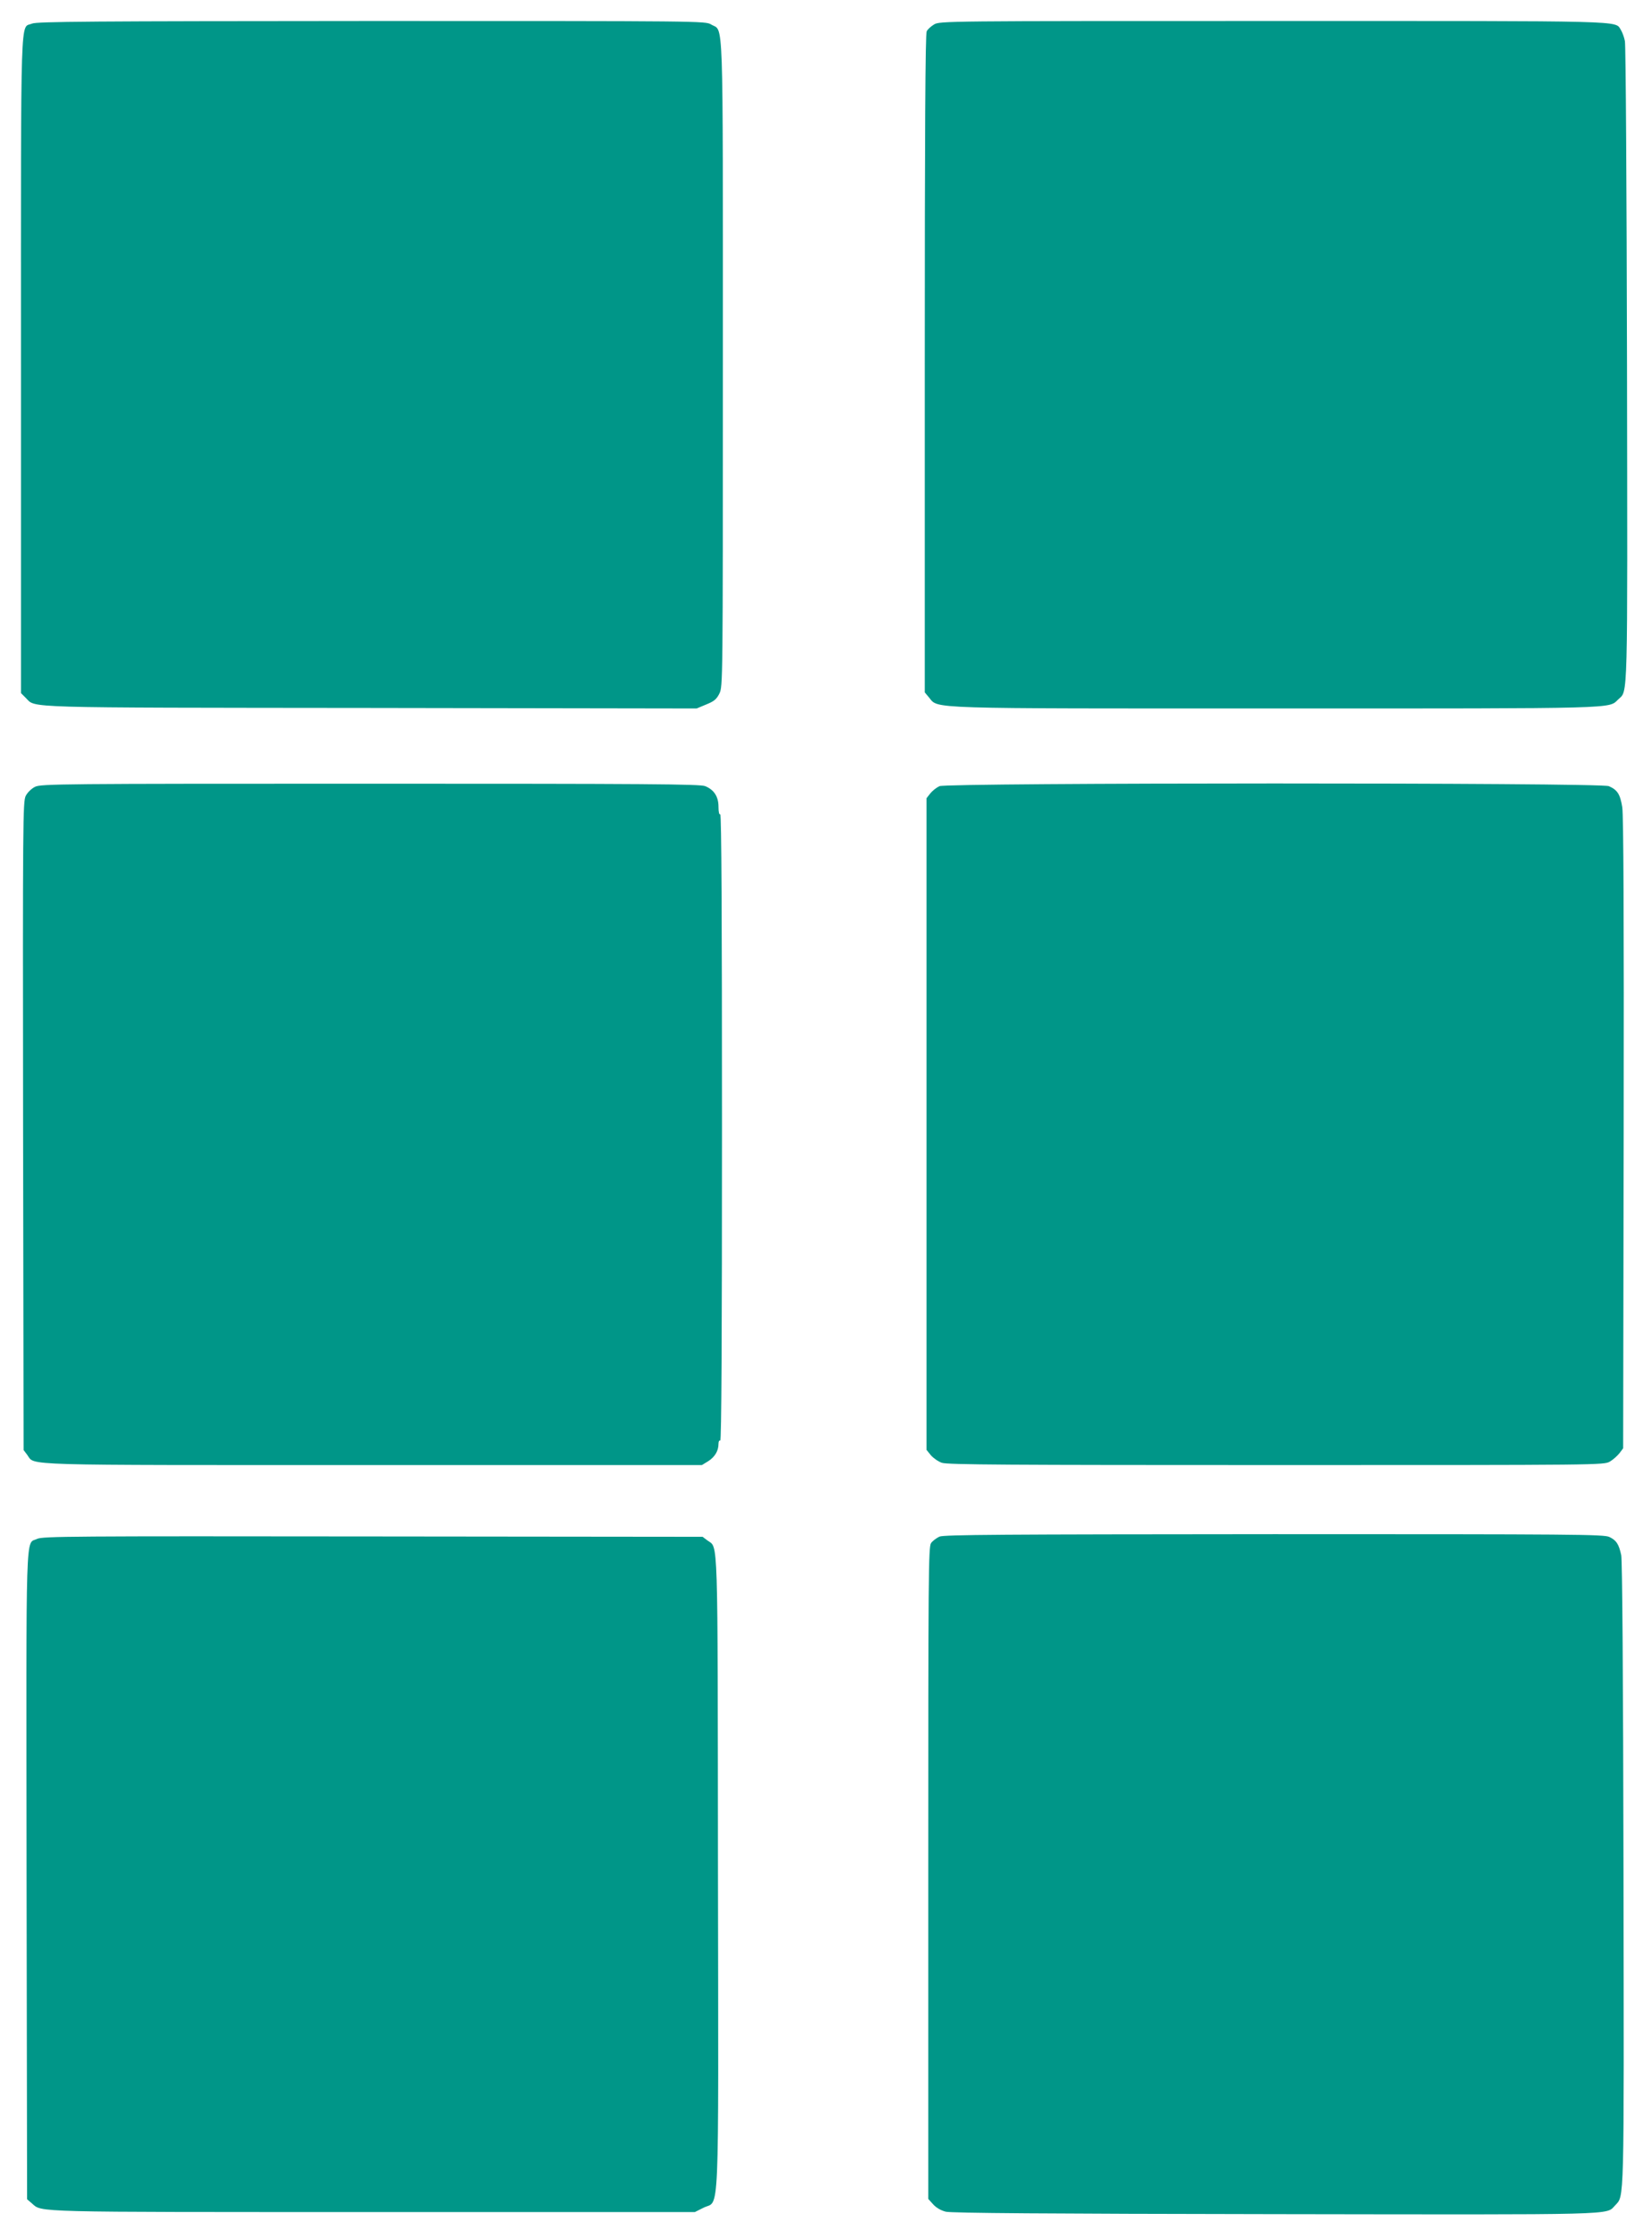 <?xml version="1.0" standalone="no"?>
<!DOCTYPE svg PUBLIC "-//W3C//DTD SVG 20010904//EN"
 "http://www.w3.org/TR/2001/REC-SVG-20010904/DTD/svg10.dtd">
<svg version="1.0" xmlns="http://www.w3.org/2000/svg"
 width="945pt" height="1280pt" viewBox="0 0 945 1280"
 preserveAspectRatio="xMidYMid meet">
<g transform="translate(0,1280) scale(0.1,-0.1)"
fill="#009688" stroke="none">
<path d="M183 12665 c-68 -29 -63 124 -63 -1950 l0 -1877 28 -28 c58 -58 -50
-55 1972 -57 l1865 -3 55 23 c45 18 59 30 75 62 20 40 20 60 20 1885 0 2054 5
1896 -67 1940 -33 20 -45 20 -1943 20 -1605 -1 -1915 -3 -1942 -15z"/>
<path d="M5343 12660 c-17 -10 -37 -28 -42 -39 -8 -14 -11 -590 -11 -1900 l0
-1879 25 -30 c54 -65 -34 -62 1992 -62 1976 0 1893 -2 1950 52 56 53 53 -45
50 1918 -2 993 -7 1823 -12 1845 -4 22 -15 51 -23 64 -36 54 68 51 -1989 51
-1872 0 -1909 0 -1940 -20z"/>
<path d="M200 8302 c-20 -10 -43 -32 -53 -52 -16 -33 -17 -139 -15 -1887 l3
-1852 21 -28 c46 -62 -81 -58 1979 -58 l1880 0 36 22 c38 24 59 59 59 99 0 14
4 22 10 19 7 -4 10 595 10 1790 0 1195 -3 1794 -10 1790 -6 -4 -10 13 -10 43
0 58 -25 97 -76 118 -28 12 -339 14 -1916 14 -1773 0 -1885 -1 -1918 -18z"/>
<path d="M5374 8306 c-17 -8 -40 -26 -52 -41 l-22 -28 0 -1863 0 -1862 25 -31
c14 -16 42 -36 63 -43 30 -11 387 -13 1912 -13 1857 0 1875 0 1909 20 19 11
43 33 55 48 l21 28 3 1797 c2 1238 -1 1819 -8 1867 -12 75 -28 100 -77 121
-48 21 -3783 20 -3829 0z"/>
<path d="M5374 4016 c-17 -8 -39 -24 -48 -37 -15 -21 -16 -181 -16 -1886 l0
-1863 28 -31 c17 -19 44 -35 72 -42 32 -8 580 -12 1880 -14 1996 -3 1895 -6
1949 50 53 58 51 -22 48 1898 -2 1135 -7 1790 -13 1819 -14 64 -28 85 -68 104
-31 15 -197 16 -1918 16 -1564 -1 -1888 -3 -1914 -14z"/>
<path d="M212 4003 c-67 -33 -62 116 -60 -1924 l3 -1851 28 -24 c59 -51 -18
-49 1952 -49 l1840 0 50 25 c92 46 85 -128 82 1920 -2 1966 2 1848 -60 1894
l-28 21 -1887 2 c-1728 2 -1890 1 -1920 -14z"/>
</g>
</svg>
